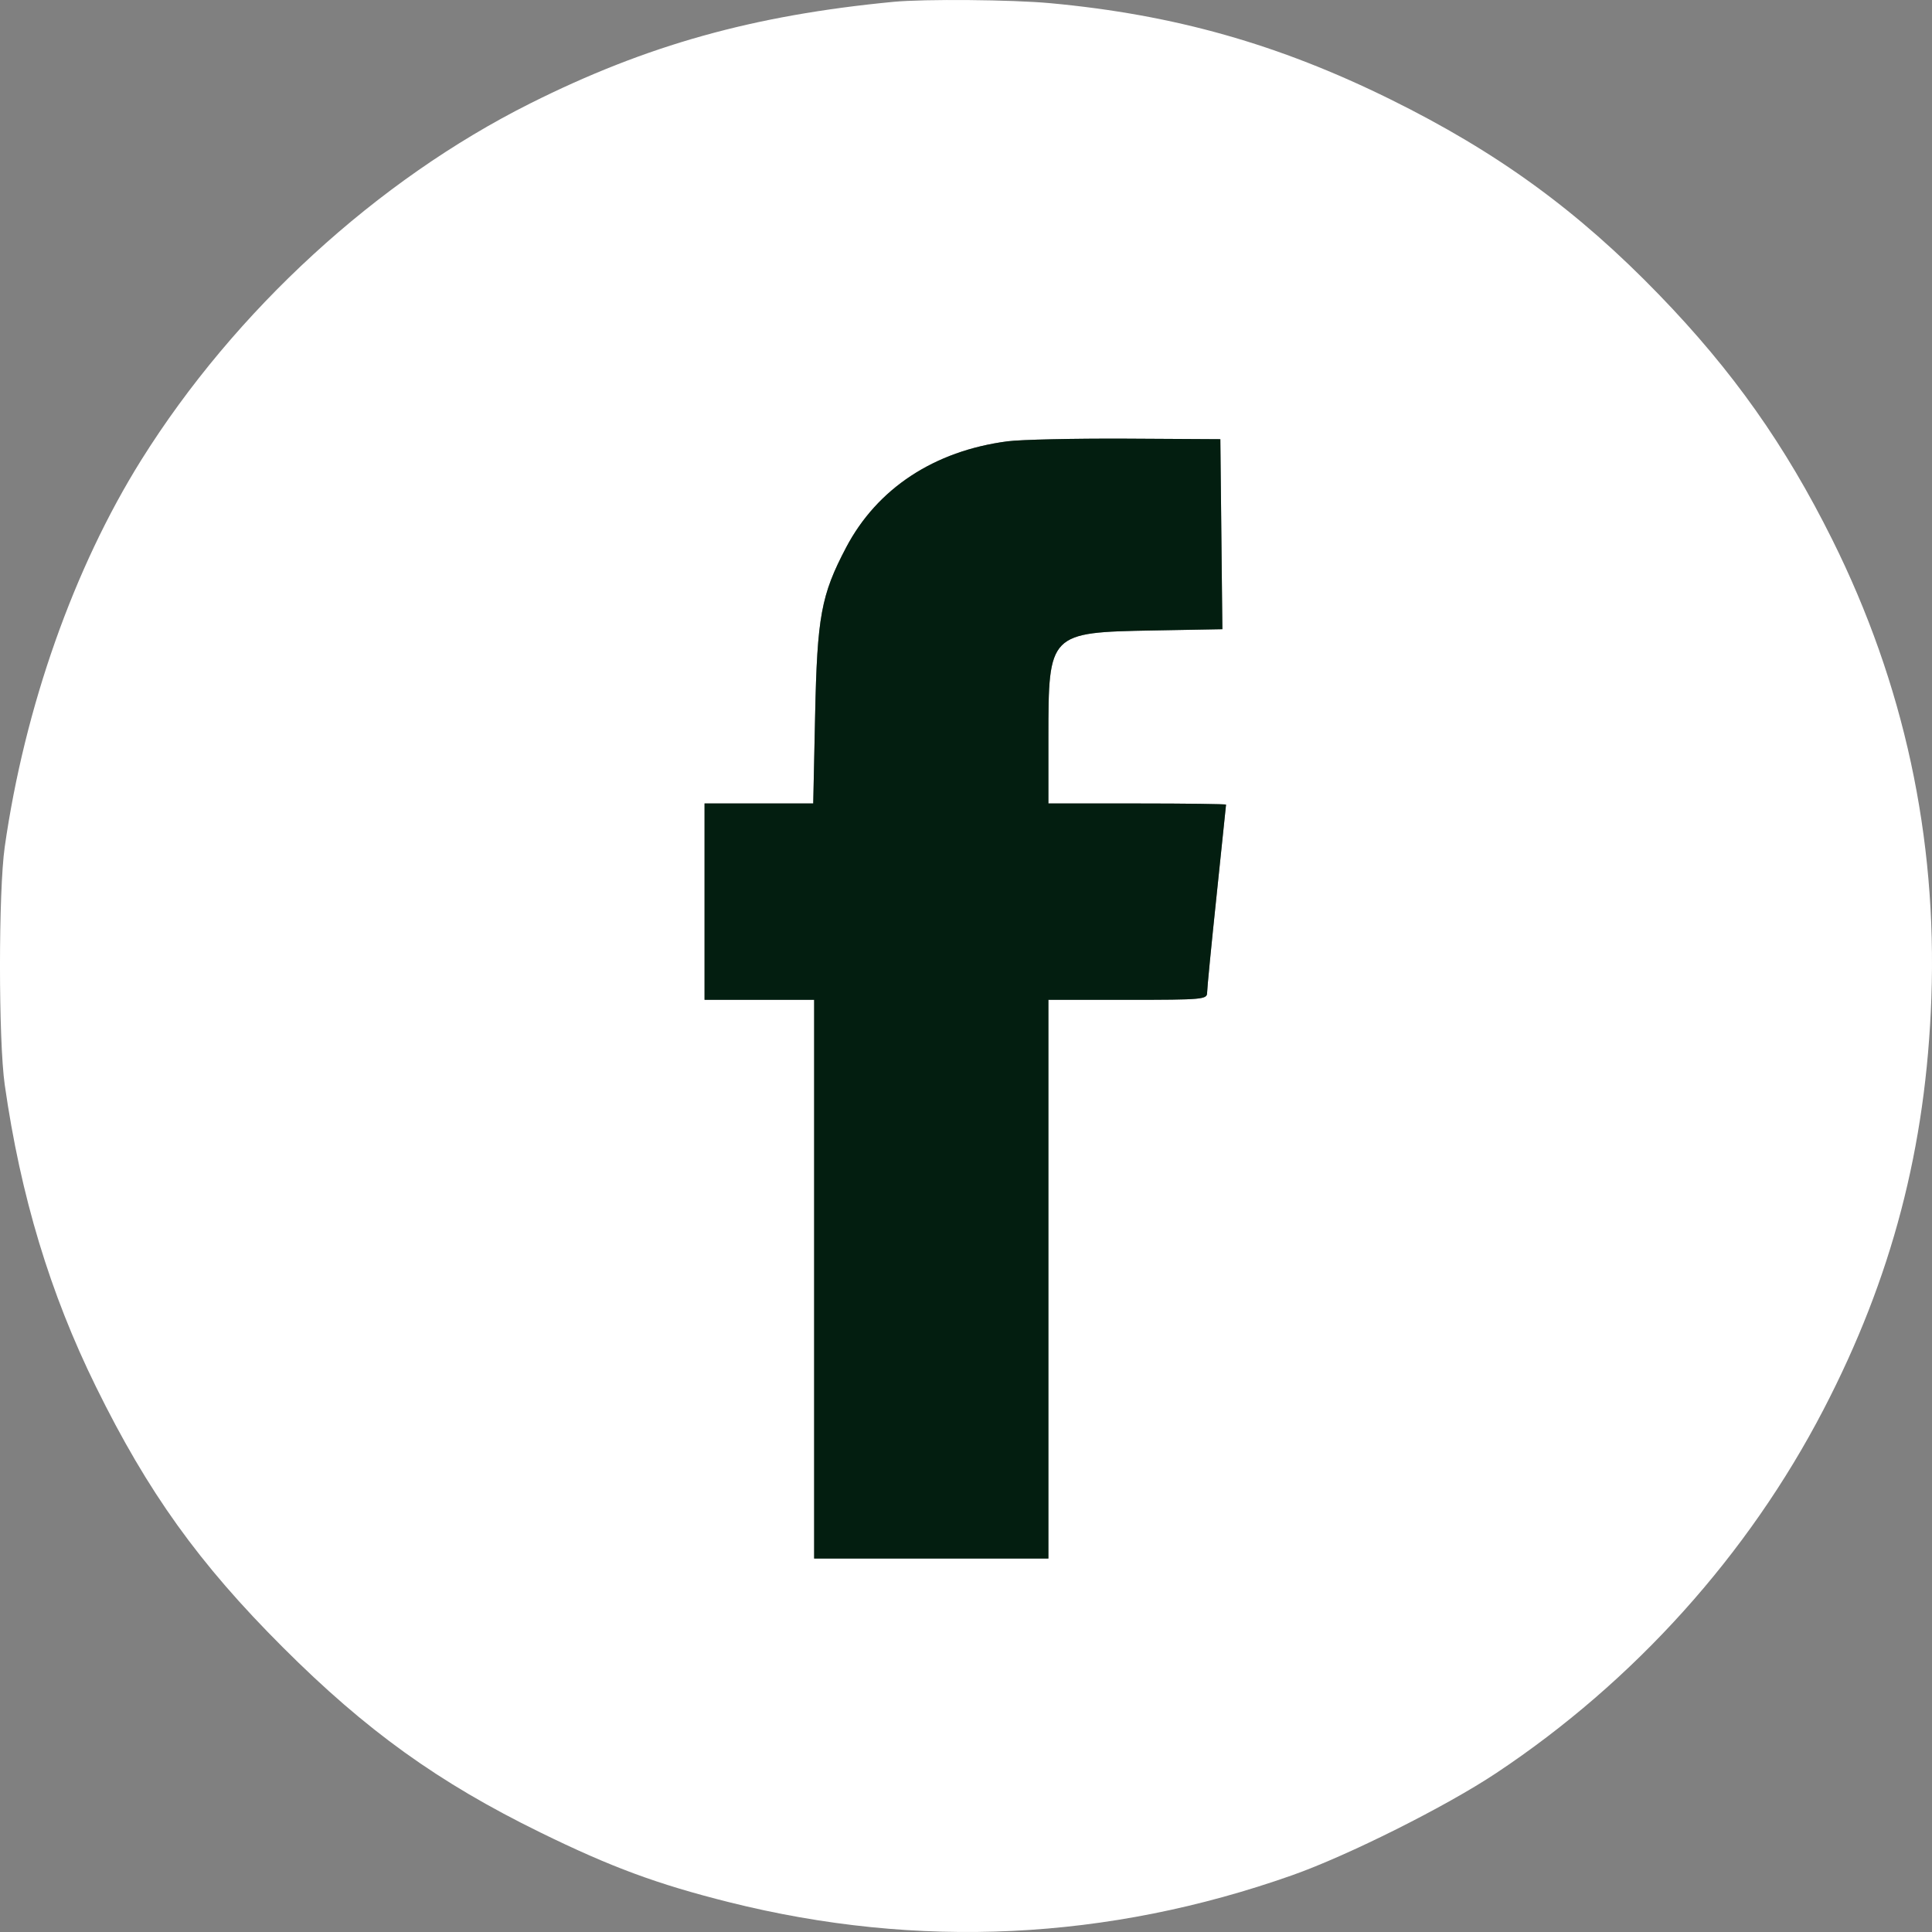 <?xml version="1.0" encoding="utf-8"?>
<svg xmlns="http://www.w3.org/2000/svg" fill="none" height="40" viewBox="0 0 40 40" width="40">
<rect x="0" y="0" width="40" height="40" fill="#808080" stroke="none"/>
<path clip-rule="evenodd" d="M18.499 0.038C15.596 0.316 13.389 0.933 10.978 2.141C7.804 3.731 4.862 6.429 2.926 9.522C1.529 11.756 0.51 14.644 0.098 17.534C-0.033 18.453 -0.033 21.539 0.098 22.459C0.426 24.761 1.035 26.778 1.987 28.712C3.063 30.9 4.118 32.37 5.859 34.109C7.581 35.83 9.075 36.904 11.183 37.937C12.654 38.658 13.604 39.009 15.095 39.383C19.008 40.363 22.933 40.175 26.756 38.824C27.915 38.414 29.938 37.401 30.977 36.71C33.833 34.812 36.193 32.191 37.755 29.182C39.169 26.459 39.877 23.758 39.987 20.661C40.106 17.327 39.419 14.155 37.935 11.172C36.96 9.214 35.875 7.679 34.351 6.104C32.661 4.357 31.004 3.152 28.787 2.057C26.469 0.913 24.31 0.303 21.745 0.066C20.948 -0.008 19.136 -0.023 18.499 0.038ZM25.287 11.06L25.308 13.027L23.879 13.053C21.718 13.092 21.706 13.104 21.706 15.265V16.635H23.545C24.556 16.635 25.384 16.646 25.384 16.659C25.384 16.672 25.296 17.519 25.188 18.543C25.08 19.566 24.992 20.47 24.992 20.552C24.992 20.692 24.911 20.7 23.349 20.7H21.706V26.484V32.268H19.281H16.856V26.484V20.7H15.721H14.587V18.668V16.635H15.712H16.837L16.876 14.818C16.919 12.761 17 12.32 17.518 11.335C18.162 10.112 19.341 9.336 20.858 9.137C21.131 9.101 22.235 9.077 23.31 9.082L25.266 9.093L25.287 11.06Z" fill="white" fill-rule="evenodd"/>
<path d="M25.287 11.06L25.308 13.027L23.879 13.053C21.718 13.092 21.706 13.104 21.706 15.265V16.635H23.545C24.556 16.635 25.384 16.646 25.384 16.659C25.384 16.672 25.296 17.519 25.188 18.543C25.08 19.566 24.992 20.47 24.992 20.552C24.992 20.692 24.911 20.7 23.349 20.7H21.706V26.484V32.268H19.281H16.856V26.484V20.7H15.721H14.587V18.668V16.635H15.712H16.837L16.876 14.818C16.919 12.761 17 12.32 17.518 11.335C18.162 10.112 19.341 9.336 20.858 9.137C21.131 9.101 22.235 9.077 23.31 9.082L25.266 9.093L25.287 11.06Z" fill="#031E10"/>
</svg>